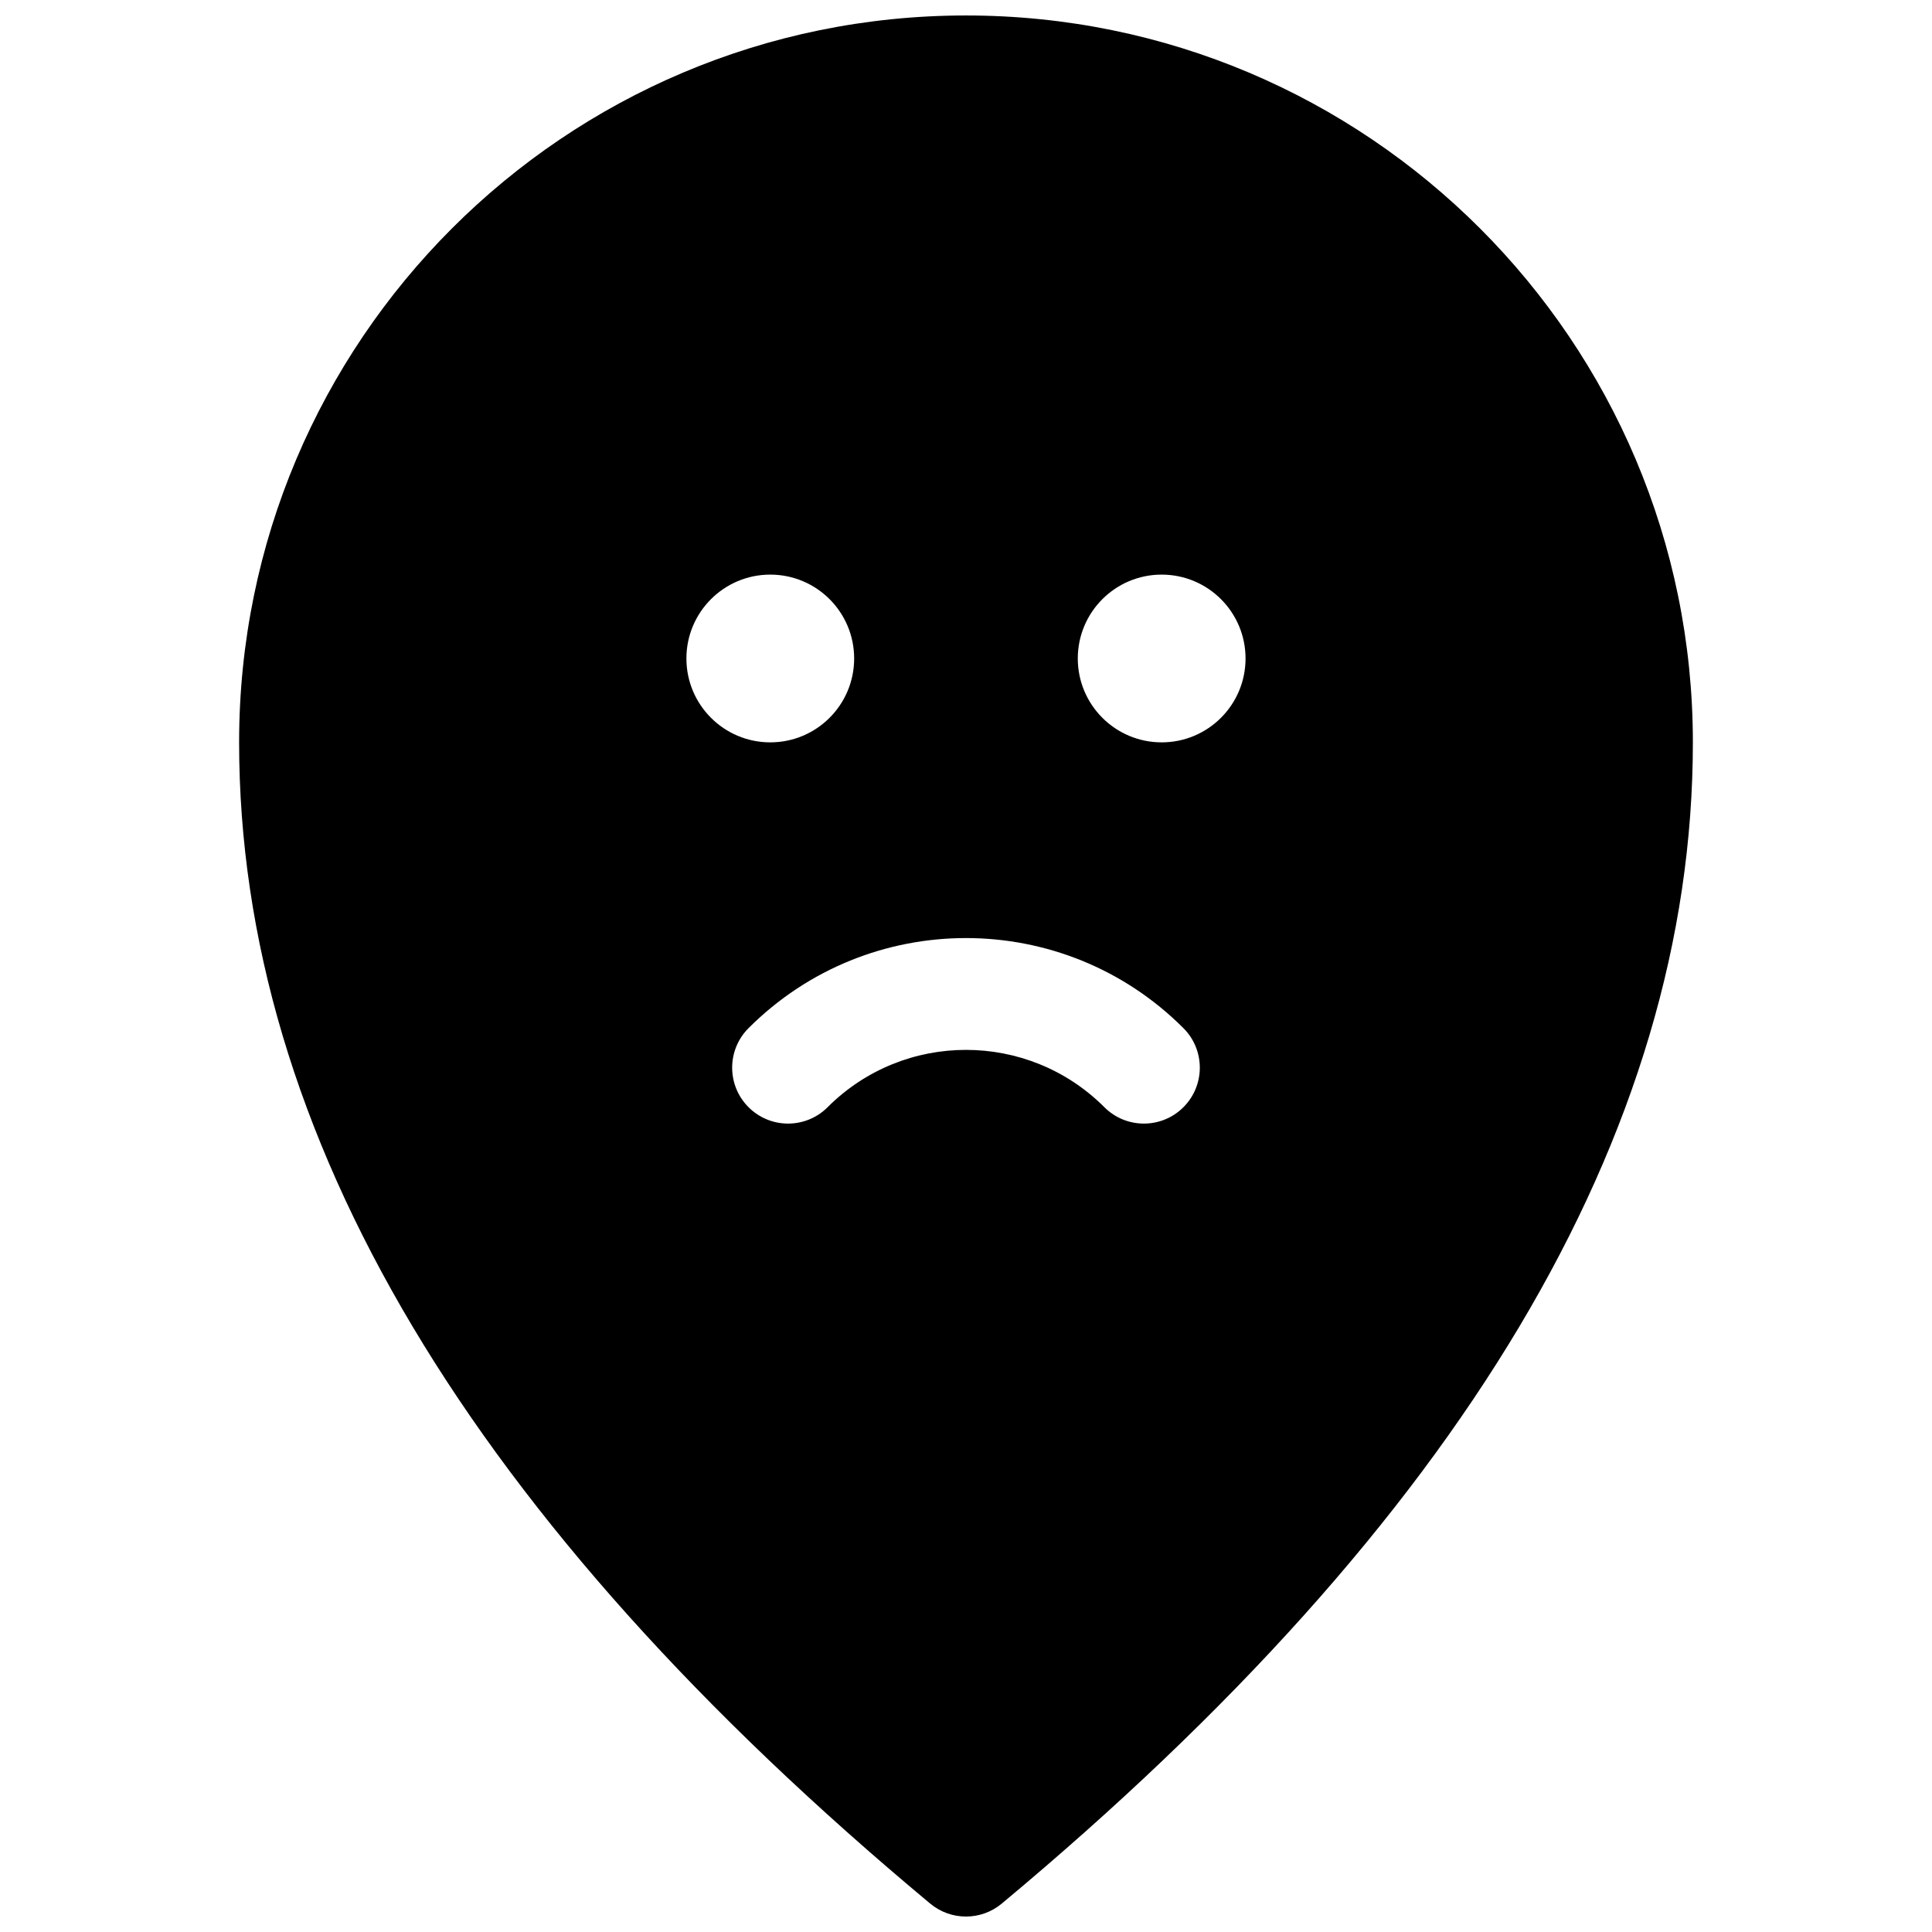 <?xml version="1.0" encoding="UTF-8"?>
<!-- Uploaded to: ICON Repo, www.iconrepo.com, Generator: ICON Repo Mixer Tools -->
<svg width="800px" height="800px" version="1.1" viewBox="144 144 512 512" xmlns="http://www.w3.org/2000/svg">
 <defs>
  <clipPath id="a">
   <path d="m207 148.09h386v503.81h-386z"/>
  </clipPath>
 </defs>
 <g clip-path="url(#a)">
  <path d="m409.48 648.47c-5.496 4.578-13.477 4.578-18.973 0-121.61-101.34-183.14-203.9-183.14-307.74 0-106.39 86.242-192.63 192.63-192.63 106.39 0 192.63 86.246 192.63 192.63 0 103.84-61.535 206.4-183.15 307.74zm27.188-211.05c5.785 5.789 15.168 5.789 20.953 0 5.789-5.785 5.789-15.168 0-20.953-31.824-31.828-83.426-31.828-115.25 0-5.789 5.785-5.789 15.168 0 20.953 5.785 5.789 15.168 5.789 20.953 0 20.254-20.254 53.094-20.254 73.348 0zm-88.535-96.688c12.273 0 22.227-9.949 22.227-22.227s-9.953-22.227-22.227-22.227c-12.277 0-22.227 9.949-22.227 22.227s9.949 22.227 22.227 22.227zm103.72 0c12.277 0 22.23-9.949 22.23-22.227s-9.953-22.227-22.23-22.227c-12.273 0-22.227 9.949-22.227 22.227s9.953 22.227 22.227 22.227z"/>
 </g>
</svg>